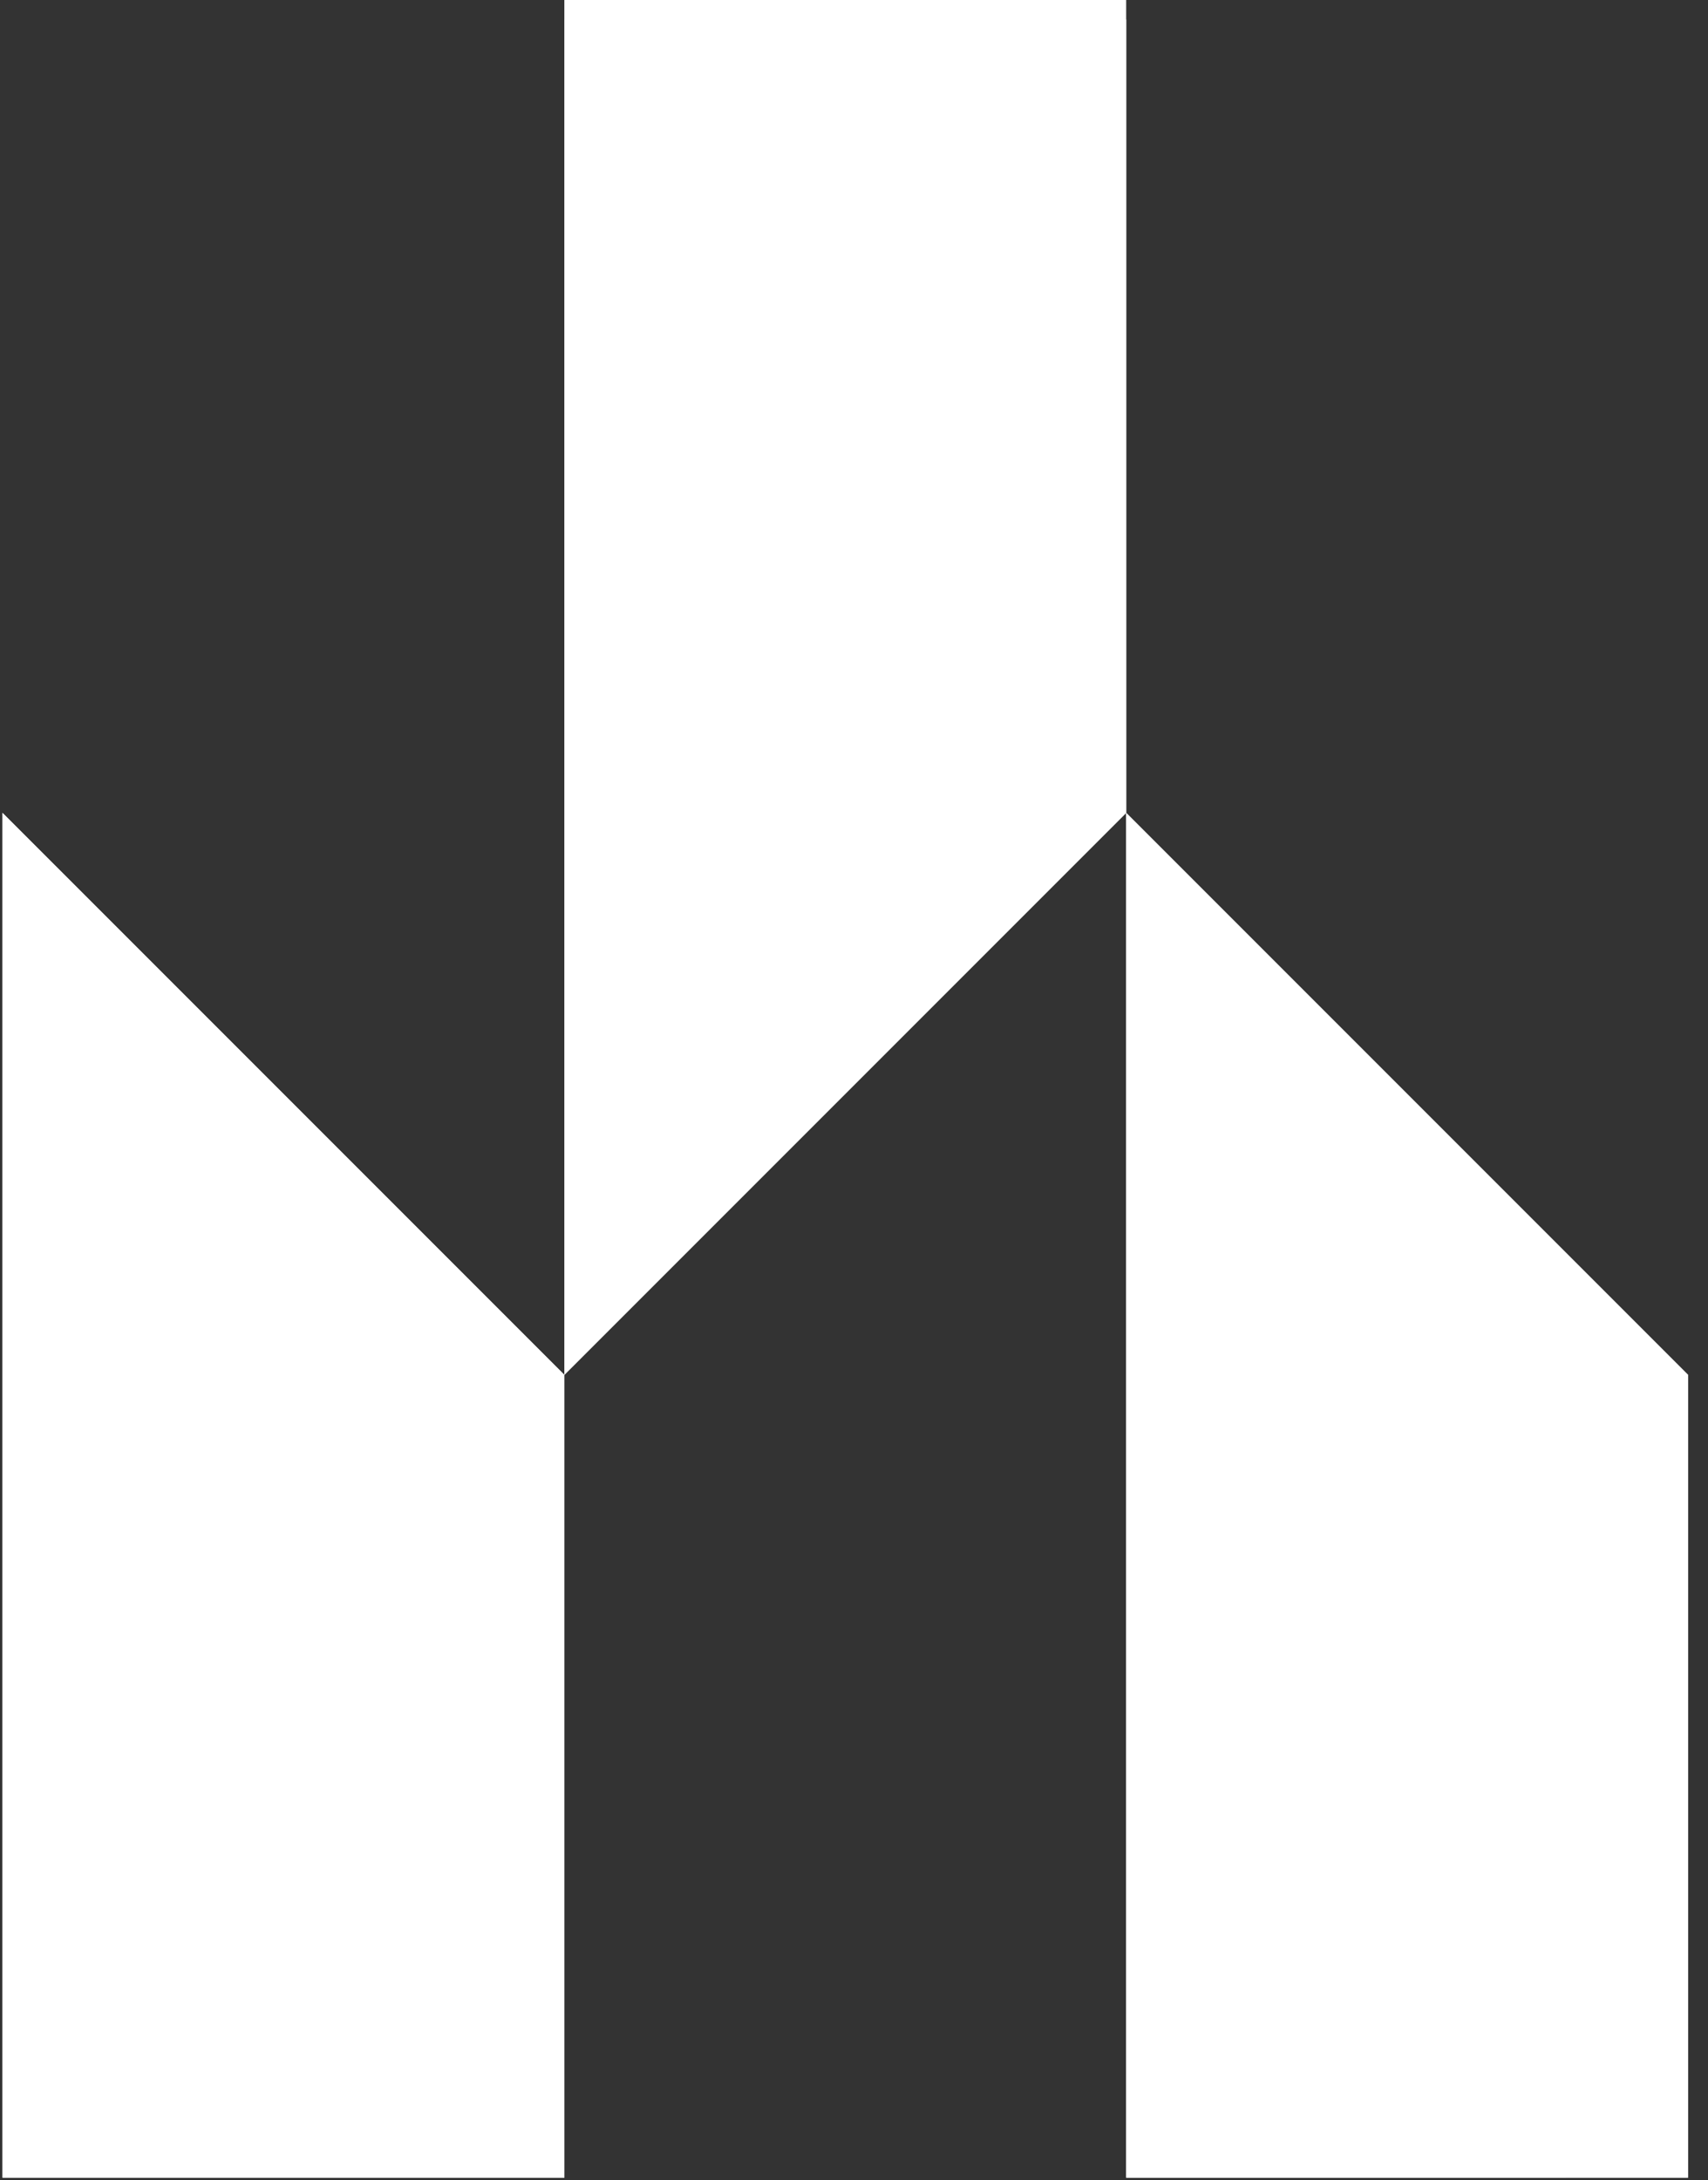 <svg xmlns="http://www.w3.org/2000/svg" xmlns:xlink="http://www.w3.org/1999/xlink" width="34" height="43.389" viewBox="0 0 34 43.389">
  <rect x="0" y="0" width="34" height="43.389" fill="#333333" stroke="none"/>
  <defs>
    <clipPath id="clip-path">
      <rect id="Rectangle_6" data-name="Rectangle 6" width="34" height="43" transform="translate(0 0.438)" fill="#fff"/>
    </clipPath>
  </defs>
  <g id="Group_13" data-name="Group 13" transform="translate(0 -0.05)">
    <path id="Path_19" data-name="Path 19" d="M.5,189.661H11.685V173.684L.5,162.5Z" transform="translate(-0.45 -146.273)" fill="#fff"/>
    <g id="Group_5" data-name="Group 5">
      <g id="Group_4" data-name="Group 4" clip-path="url(#clip-path)">
        <path id="Path_20" data-name="Path 20" d="M.5,162.5l11.184,11.184v15.977H.5Z" transform="translate(-0.45 -146.273)" fill="#fff"/>
      </g>
    </g>
    <path id="Path_21" data-name="Path 21" d="M112.5.5V27.861l11.184-11.184V.5Z" transform="translate(-101.266 -0.45)" fill="#fff"/>
    <g id="Group_7" data-name="Group 7">
      <g id="Group_6" data-name="Group 6" clip-path="url(#clip-path)">
        <path id="Path_22" data-name="Path 22" d="M112.5.5V27.861l11.184-11.184V.5Z" transform="translate(-101.266 -0.45)" fill="#fff"/>
      </g>
    </g>
    <path id="Path_23" data-name="Path 23" d="M224.5,189.661h11.184V173.684L224.5,162.5Z" transform="translate(-202.081 -146.273)" fill="#fff"/>
    <g id="Group_9" data-name="Group 9">
      <g id="Group_8" data-name="Group 8" clip-path="url(#clip-path)">
        <path id="Path_24" data-name="Path 24" d="M224.5,189.662V162.5l11.184,11.184v15.977Z" transform="translate(-202.082 -146.273)" fill="#fff"/>
      </g>
    </g>
  </g>
</svg>
